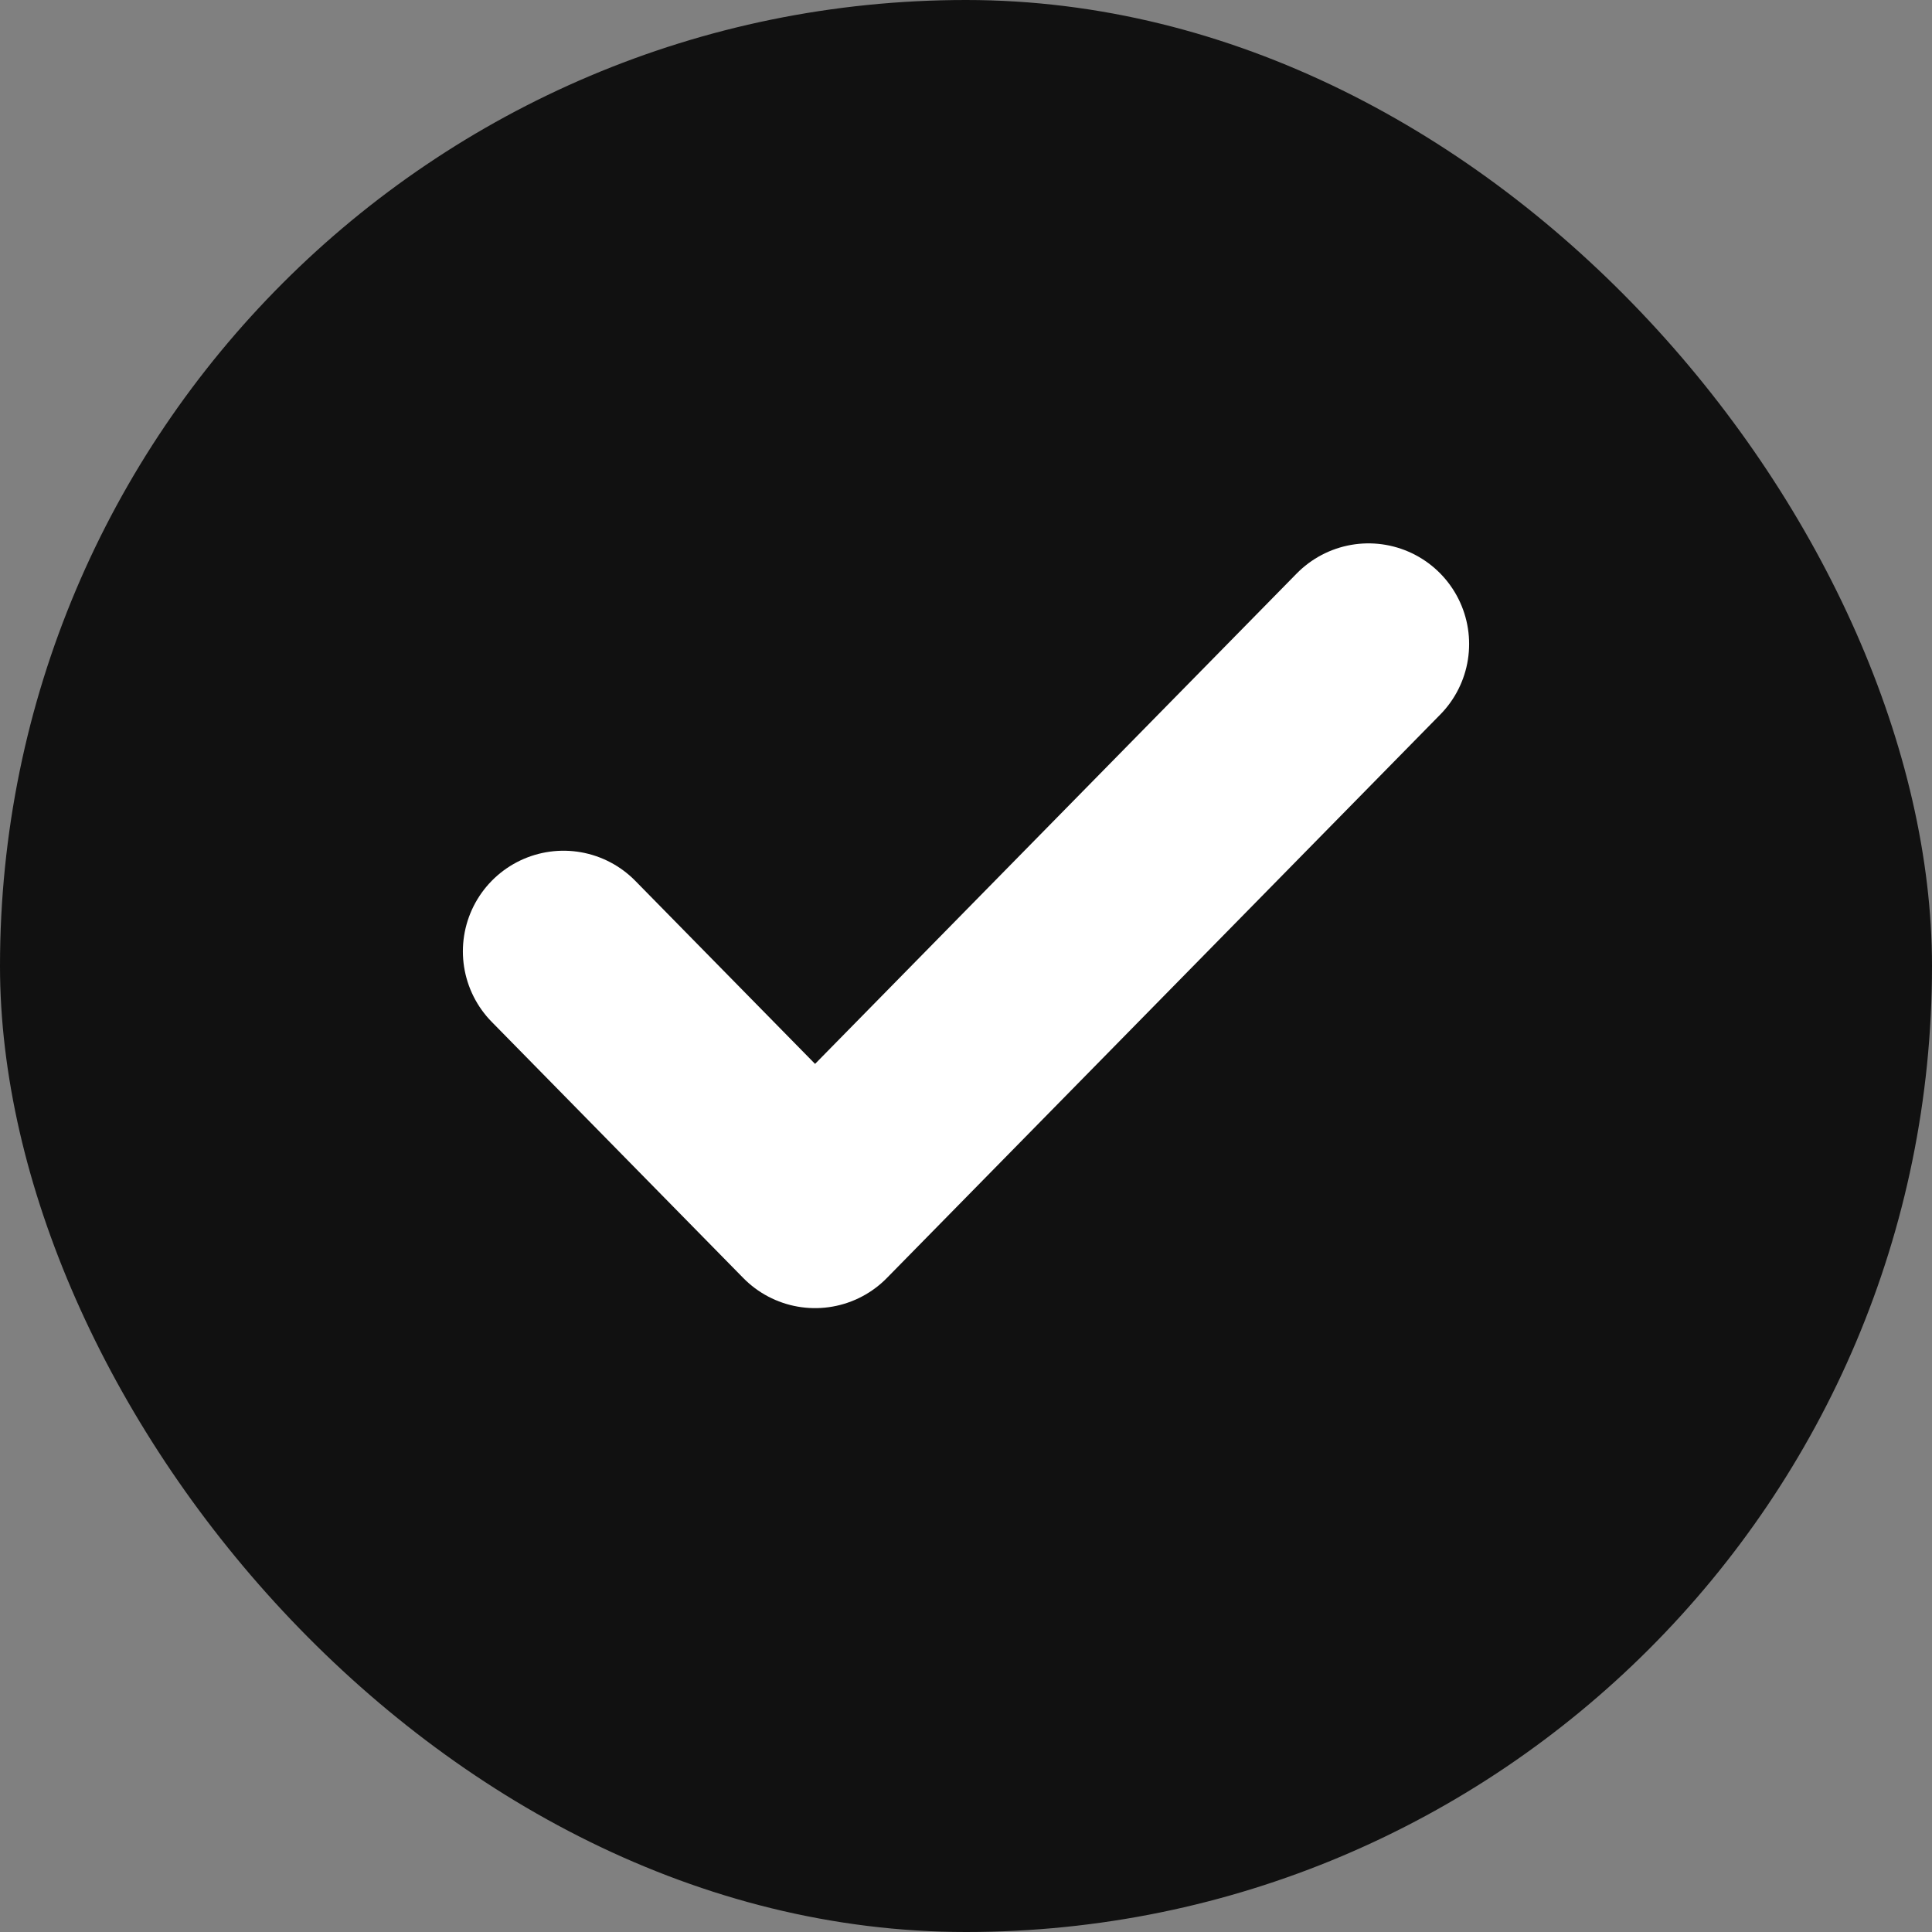 <?xml version="1.0" encoding="UTF-8"?> <svg xmlns="http://www.w3.org/2000/svg" width="24" height="24" viewBox="0 0 24 24" fill="none"><rect x="0" y="0" width="24" height="24" fill="#808080" stroke="none"/><rect width="24" height="24" rx="12" fill="#111111"></rect><path d="M17 8L10.125 15L7 11.818" stroke="white" stroke-width="2.5" stroke-linecap="round" stroke-linejoin="round"></path></svg> 